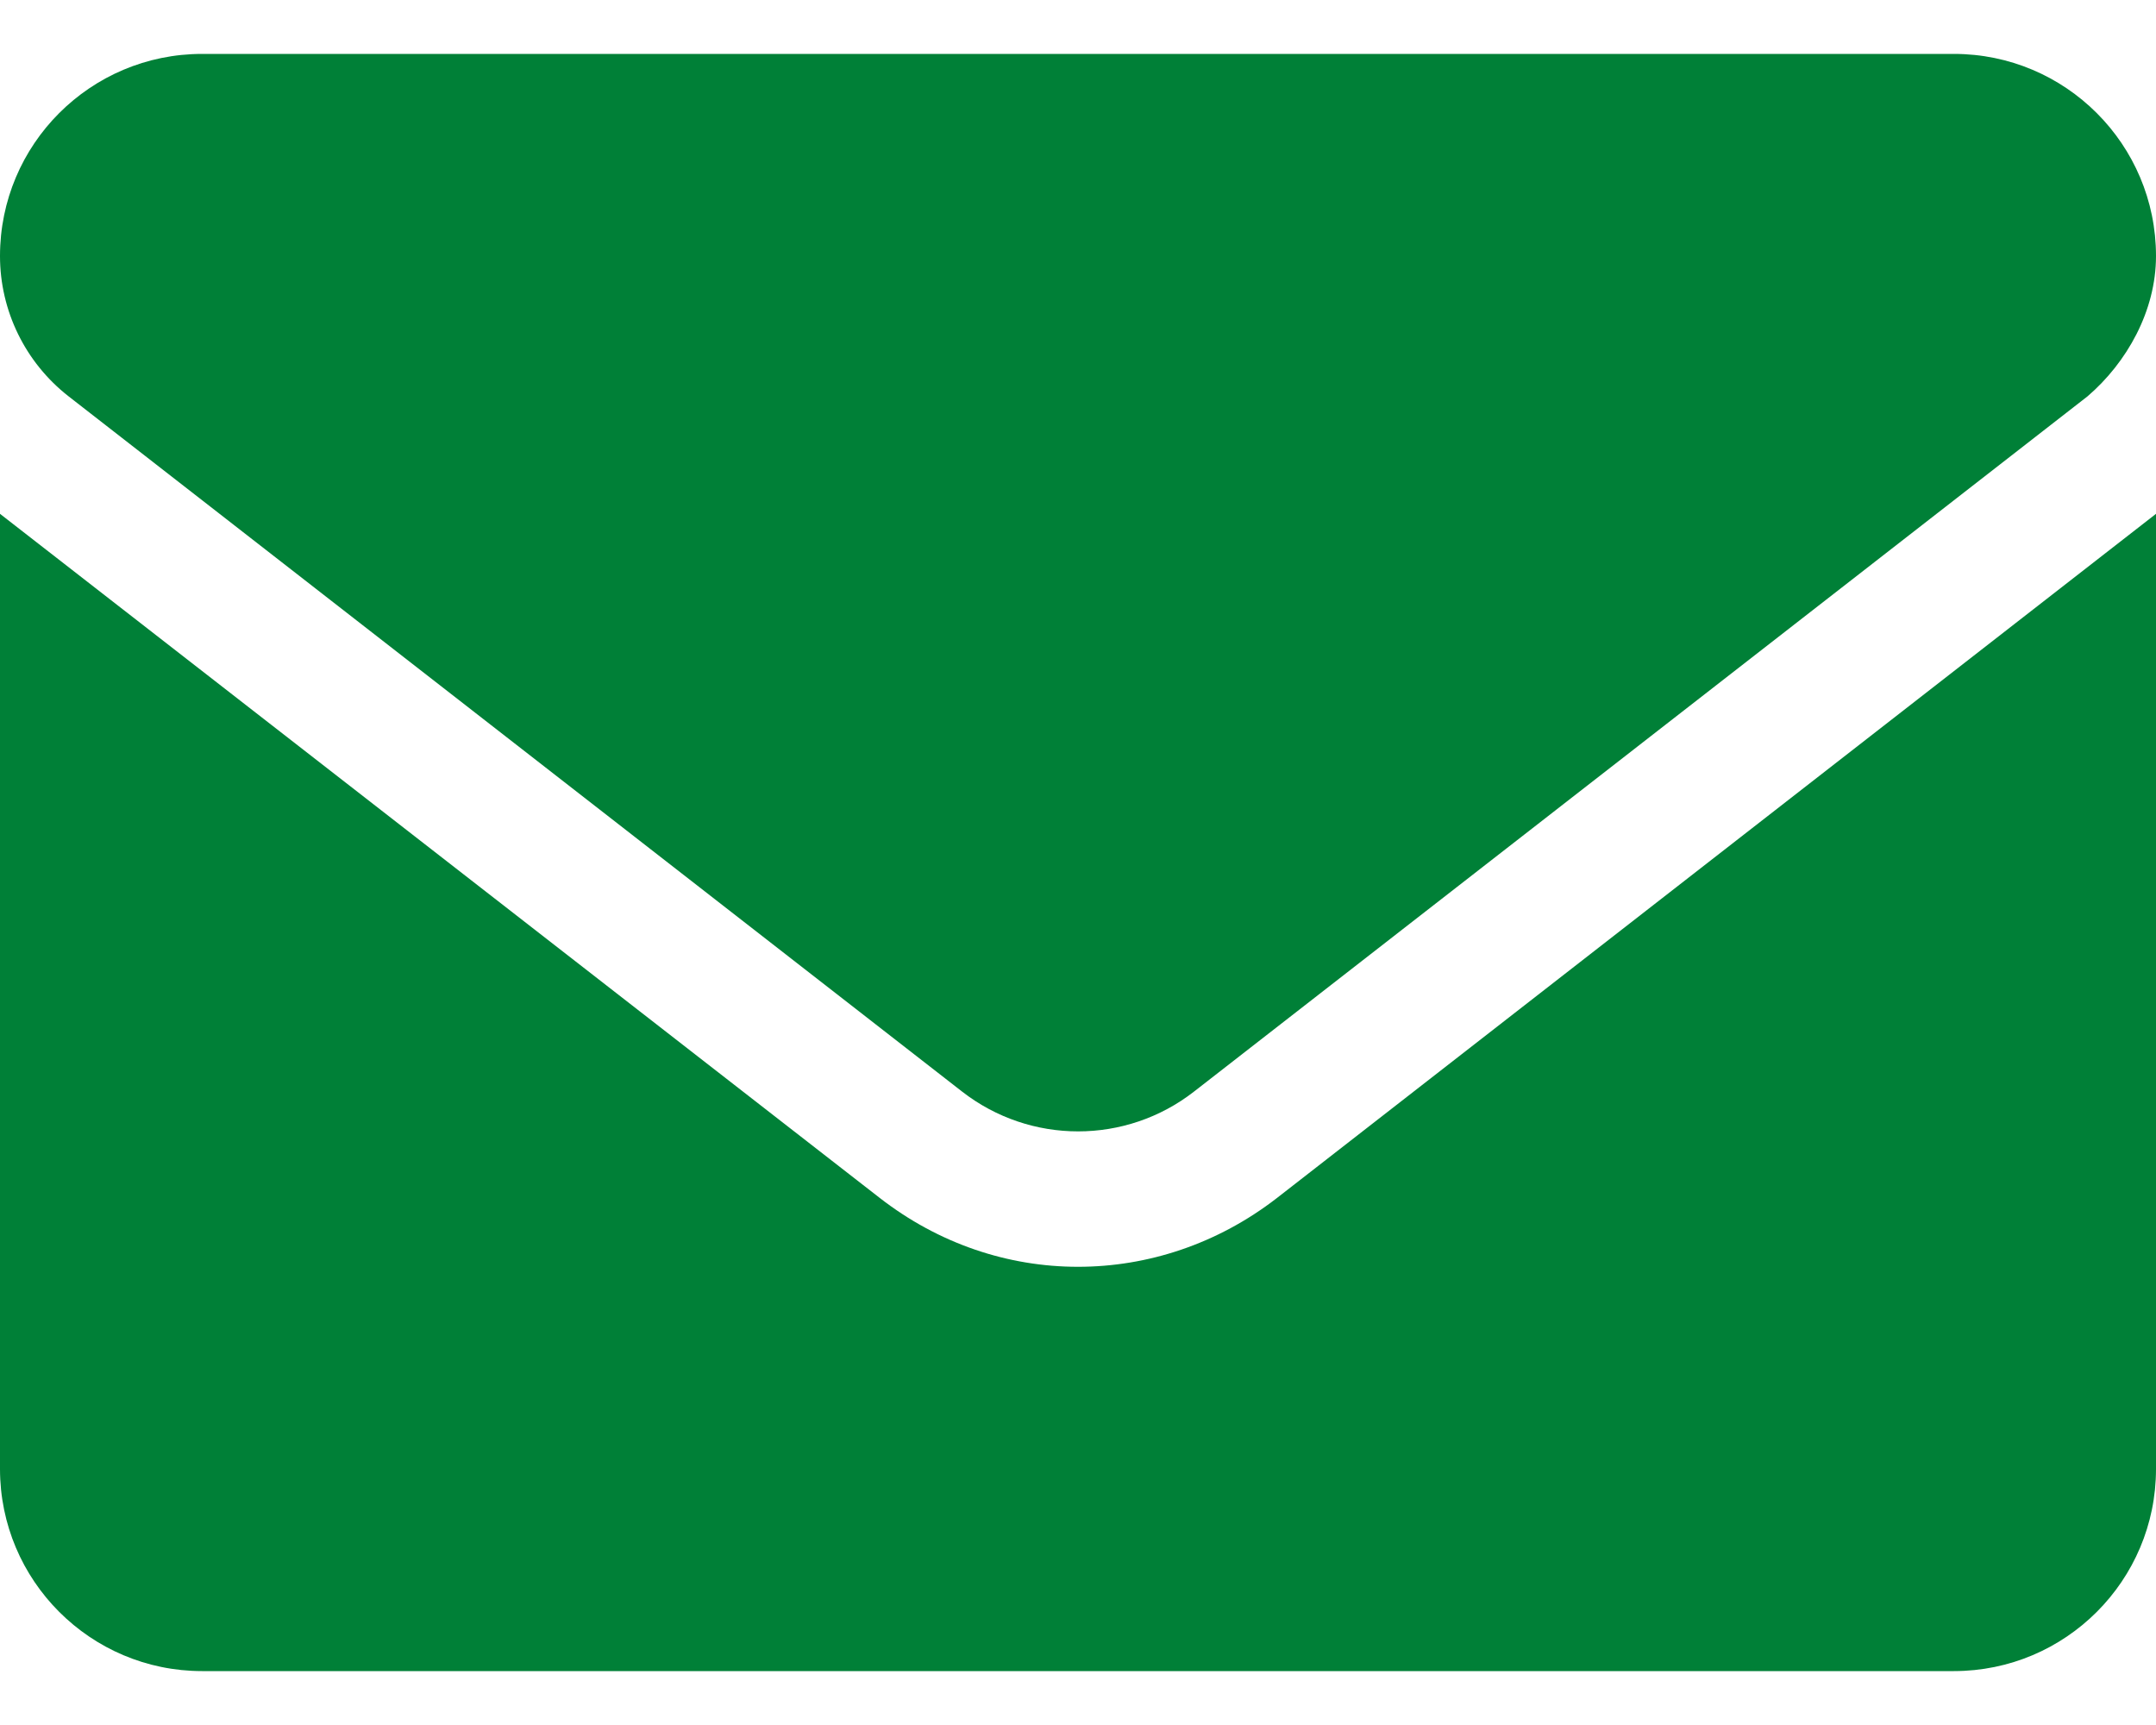 <?xml version="1.0" encoding="UTF-8" standalone="no"?>
<svg
   width="20"
   height="16"
   viewBox="0 0 20 16"
   fill="none"
   version="1.1"
   id="svg2"
   sodipodi:docname="icon-email.svg"
   inkscape:version="1.3.2 (091e20ef0f, 2023-11-25)"
   xmlns:inkscape="http://www.inkscape.org/namespaces/inkscape"
   xmlns:sodipodi="http://sodipodi.sourceforge.net/DTD/sodipodi-0.dtd"
   xmlns="http://www.w3.org/2000/svg"
   xmlns:svg="http://www.w3.org/2000/svg">
  <sodipodi:namedview
     id="namedview2"
     pagecolor="#ffffff"
     bordercolor="#000000"
     borderopacity="0.25"
     inkscape:showpageshadow="2"
     inkscape:pageopacity="0.0"
     inkscape:pagecheckerboard="0"
     inkscape:deskcolor="#d1d1d1"
     inkscape:zoom="72.8125"
     inkscape:cx="10.00515"
     inkscape:cy="8"
     inkscape:window-width="3440"
     inkscape:window-height="1371"
     inkscape:window-x="0"
     inkscape:window-y="0"
     inkscape:window-maximized="1"
     inkscape:current-layer="svg2" />
  <path
     d="M10 11.75C9.354 11.75 8.709 11.538 8.158 11.109L0 4.766V13.625C0 14.66 0.839 15.5 1.875 15.5H18.125C19.16 15.5 20 14.661 20 13.625V4.766L11.844 11.113C11.293 11.539 10.645 11.75 10 11.75ZM0.636 3.676L8.925 10.125C9.558 10.617 10.444 10.617 11.076 10.125L19.365 3.676C19.73 3.363 20 2.883 20 2.375C20 1.339 19.16 0.5 18.125 0.5H1.875C0.839 0.5 0 1.339 0 2.375C0 2.883 0.235 3.363 0.636 3.676Z"
     fill="url(#paint0_linear_215_9044)"
     id="path1"
     style="fill:#008037;fill-opacity:1" />
  <defs
     id="defs2">
    <linearGradient
       id="paint0_linear_215_9044"
       x1="2.82033e-07"
       y1="17.159"
       x2="25.74"
       y2="4.684"
       gradientUnits="userSpaceOnUse">
      <stop
         stop-color="#1B4848"
         id="stop1"
         offset="0"
         style="stop-color:#008037;stop-opacity:1;" />
      <stop
         offset="1"
         stop-color="#286565"
         id="stop2" />
    </linearGradient>
  </defs>
</svg>
